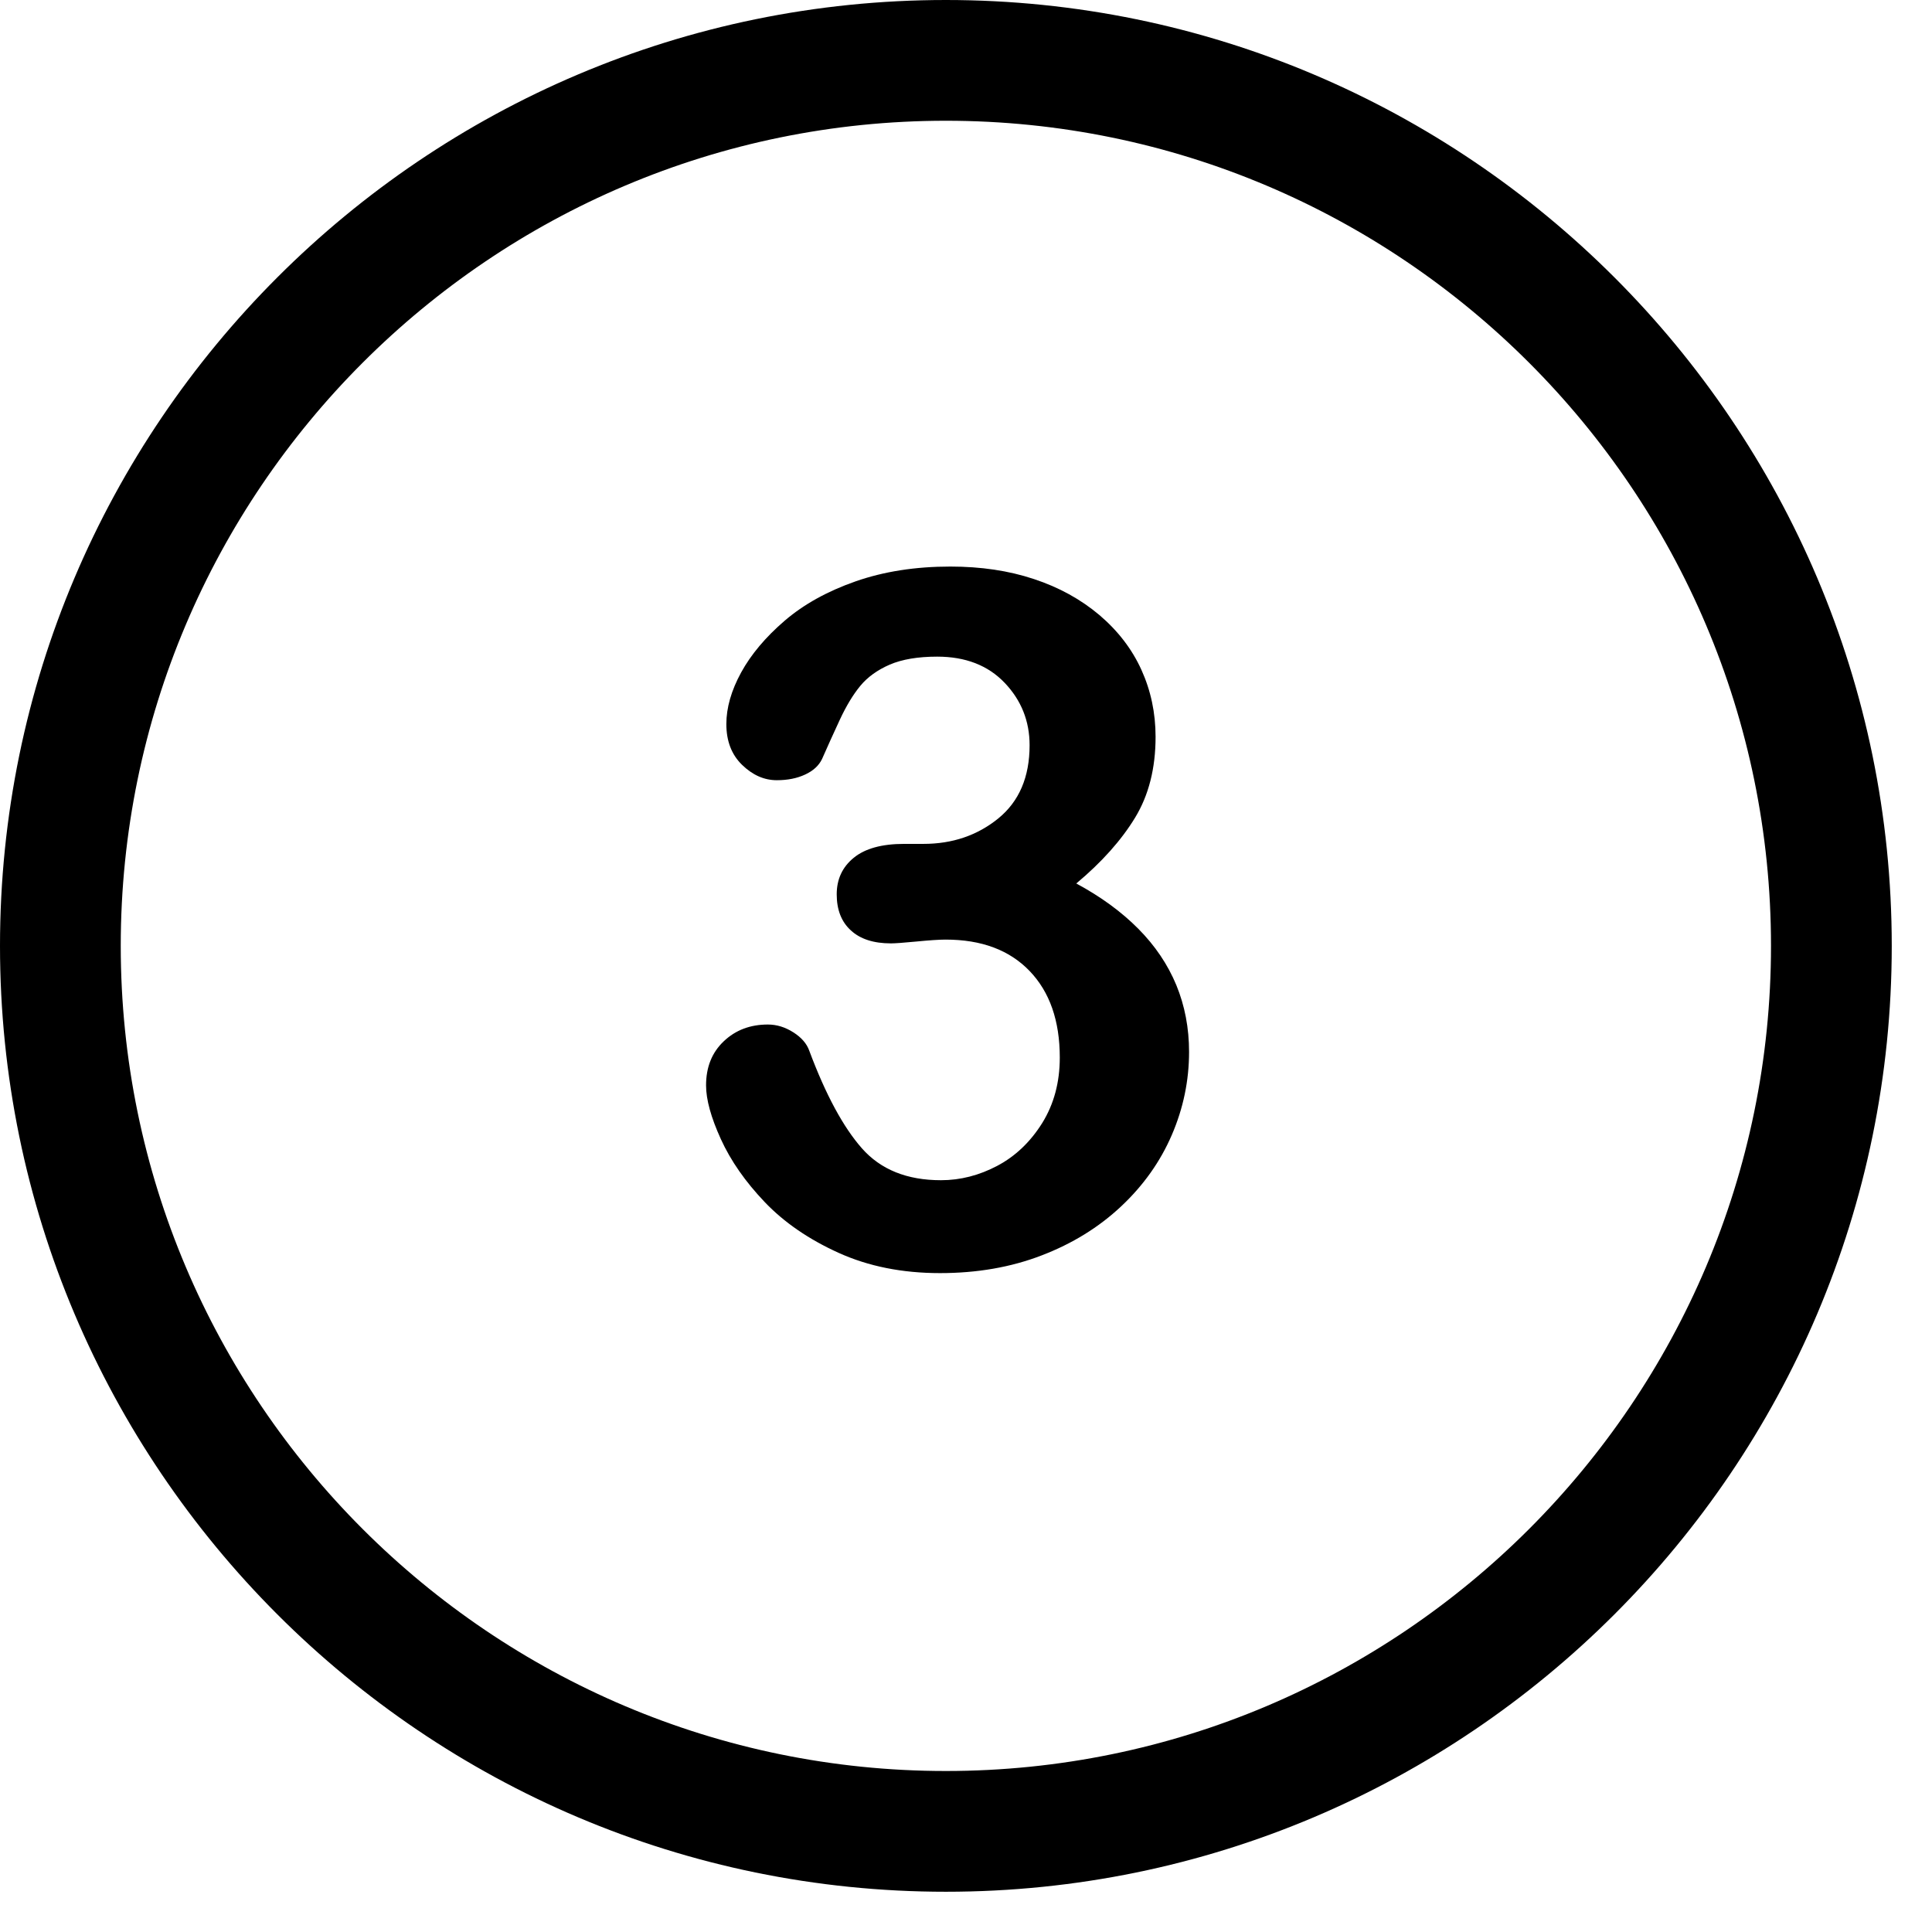 <svg width="24" height="24" viewBox="0 0 24 24" fill="#000000" xmlns="http://www.w3.org/2000/svg">
    <path fill-rule="evenodd" clip-rule="evenodd" d="M11.472 10.483C11.831 10.483 12.141 10.378 12.401 10.167C12.66 9.956 12.79 9.653 12.79 9.258C12.79 8.958 12.687 8.699 12.48 8.482C12.273 8.265 11.993 8.157 11.642 8.157C11.404 8.157 11.207 8.19 11.053 8.256C10.899 8.323 10.777 8.411 10.687 8.52C10.597 8.629 10.512 8.77 10.432 8.942C10.352 9.114 10.279 9.276 10.212 9.428C10.173 9.51 10.103 9.575 10.001 9.622C9.9 9.669 9.783 9.692 9.65 9.692C9.493 9.692 9.35 9.629 9.219 9.502C9.088 9.375 9.023 9.206 9.023 8.995C9.023 8.792 9.084 8.578 9.207 8.353C9.33 8.129 9.51 7.915 9.746 7.712C9.983 7.508 10.277 7.345 10.628 7.222C10.98 7.099 11.372 7.038 11.806 7.038C12.185 7.038 12.531 7.089 12.843 7.193C13.156 7.296 13.427 7.446 13.658 7.641C13.888 7.837 14.062 8.063 14.179 8.321C14.296 8.579 14.355 8.856 14.355 9.153C14.355 9.544 14.27 9.879 14.1 10.158C13.93 10.437 13.687 10.71 13.37 10.975C13.675 11.139 13.932 11.327 14.141 11.538C14.35 11.749 14.507 11.982 14.613 12.238C14.718 12.494 14.771 12.77 14.771 13.067C14.771 13.422 14.7 13.766 14.557 14.098C14.414 14.43 14.204 14.726 13.927 14.986C13.65 15.246 13.321 15.449 12.94 15.595C12.559 15.742 12.138 15.815 11.677 15.815C11.208 15.815 10.788 15.731 10.417 15.563C10.046 15.395 9.741 15.185 9.5 14.933C9.26 14.681 9.078 14.421 8.955 14.151C8.832 13.881 8.771 13.659 8.771 13.483C8.771 13.256 8.844 13.074 8.991 12.935C9.137 12.796 9.32 12.727 9.538 12.727C9.648 12.727 9.753 12.759 9.855 12.824C9.956 12.888 10.023 12.965 10.054 13.055C10.257 13.598 10.475 14.002 10.707 14.265C10.94 14.529 11.267 14.661 11.689 14.661C11.931 14.661 12.164 14.601 12.389 14.482C12.614 14.363 12.799 14.186 12.946 13.952C13.092 13.717 13.165 13.446 13.165 13.137C13.165 12.68 13.04 12.322 12.79 12.062C12.54 11.802 12.193 11.672 11.747 11.672C11.669 11.672 11.548 11.68 11.384 11.696C11.22 11.712 11.115 11.719 11.068 11.719C10.853 11.719 10.687 11.666 10.57 11.558C10.452 11.451 10.394 11.301 10.394 11.11C10.394 10.922 10.464 10.771 10.605 10.656C10.745 10.541 10.954 10.483 11.232 10.483H11.472Z"/>
    <path fill-rule="evenodd" clip-rule="evenodd" d="M11.75 1.5C6.098 1.5 1.5 6.098 1.5 11.75C1.5 17.402 6.098 22 11.75 22C17.402 22 22 17.402 22 11.75C22 6.098 17.402 1.5 11.75 1.5ZM11.75 23.5C5.271 23.5 0 18.229 0 11.75C0 5.271 5.271 0 11.75 0C18.229 0 23.5 5.271 23.5 11.75C23.5 18.229 18.229 23.5 11.75 23.5Z"/>
</svg>
